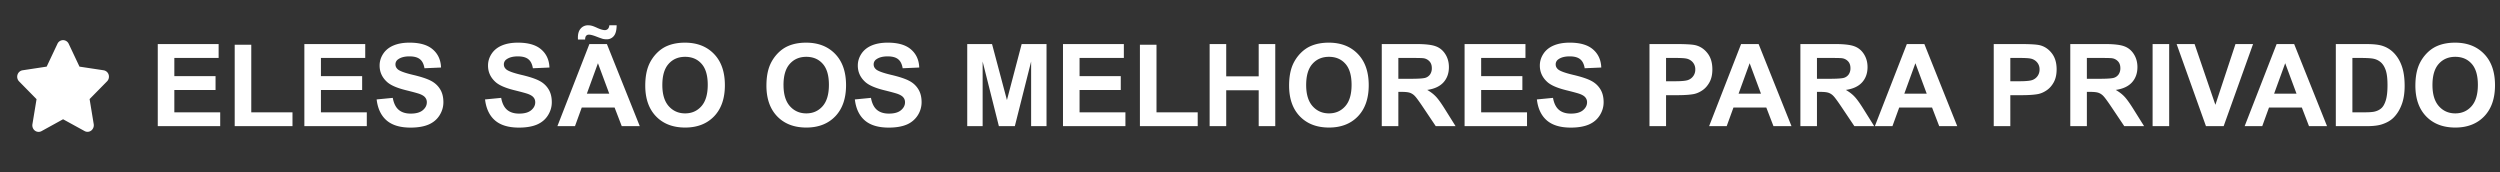 <svg xmlns="http://www.w3.org/2000/svg" fill="#fff" viewBox="0 0 218 15" id="svg_pt" width="100%" height="100%"><rect x="0" y="0" width="218" height="15" fill="#333333" stroke="none"/><g><path d="M9.033 6.128 6.931 5.81l-.94-1.991A.544.544 0 0 0 5.5 3.5a.541.541 0 0 0-.49.319l-.94 1.99-2.103.32a.556.556 0 0 0-.44.386.585.585 0 0 0 .138.584l1.522 1.548-.36 2.188a.593.593 0 0 0 .033.31.566.566 0 0 0 .185.247.53.53 0 0 0 .574.043L5.5 10.399l1.881 1.032a.528.528 0 0 0 .574-.046.59.59 0 0 0 .218-.557l-.36-2.189 1.522-1.547a.583.583 0 0 0 .138-.584.553.553 0 0 0-.44-.38ZM13.757 11V3.842h5.307v1.21h-3.862V6.64h3.594v1.206h-3.594v1.948h4V11h-5.445Zm6.709 0V3.9h1.445v5.894h3.594V11h-5.04Zm6.074 0V3.842h5.308v1.21h-3.863V6.64h3.594v1.206h-3.594v1.948h4V11H26.54Zm6.304-2.33 1.406-.136c.085.472.255.819.513 1.04.26.222.61.332 1.05.332.465 0 .815-.097 1.05-.293.237-.198.356-.43.356-.693a.63.63 0 0 0-.152-.43c-.097-.12-.27-.224-.517-.312-.17-.059-.555-.163-1.157-.313-.775-.192-1.319-.428-1.631-.708-.44-.394-.66-.874-.66-1.44 0-.365.103-.705.308-1.02.209-.32.506-.562.894-.728.39-.166.86-.25 1.41-.25.9 0 1.575.198 2.027.592.456.393.695.92.718 1.577l-1.445.063c-.062-.368-.196-.631-.4-.79-.203-.164-.507-.245-.914-.245-.42 0-.748.086-.986.259a.521.521 0 0 0-.23.444c0 .17.072.314.215.435.183.153.625.312 1.328.478.703.166 1.223.339 1.558.518.338.176.602.418.791.727.192.306.288.686.288 1.138 0 .41-.114.794-.342 1.152-.228.358-.55.625-.967.801-.416.173-.935.259-1.557.259-.905 0-1.6-.208-2.085-.625-.485-.42-.775-1.03-.87-1.831Zm9.453 0 1.406-.136c.085.472.256.819.513 1.04.26.222.61.332 1.05.332.465 0 .815-.097 1.05-.293.237-.198.356-.43.356-.693 0-.17-.05-.313-.151-.43-.098-.12-.27-.224-.518-.312-.17-.059-.555-.163-1.157-.313-.775-.192-1.319-.428-1.631-.708-.44-.394-.66-.874-.66-1.44 0-.365.103-.705.308-1.02.209-.32.507-.562.894-.728.39-.166.86-.25 1.411-.25.898 0 1.574.198 2.026.592.456.393.695.92.718 1.577l-1.445.063c-.062-.368-.195-.631-.4-.79-.202-.164-.507-.245-.914-.245-.42 0-.748.086-.986.259a.521.521 0 0 0-.23.444c0 .17.072.314.215.435.183.153.625.312 1.328.478.704.166 1.223.339 1.558.518.339.176.602.418.791.727.192.306.288.686.288 1.138 0 .41-.114.794-.342 1.152-.227.358-.55.625-.966.801-.417.173-.936.259-1.558.259-.905 0-1.6-.208-2.085-.625-.485-.42-.775-1.03-.87-1.831ZM55.788 11h-1.572l-.625-1.626H50.73L50.139 11h-1.534l2.789-7.158h1.528L55.788 11Zm-2.661-2.832-.986-2.656-.967 2.656h1.953Zm-2.105-4.722h-.624a4.227 4.227 0 0 1-.005-.175c0-.342.083-.604.249-.787a.82.82 0 0 1 .64-.278c.113 0 .219.013.317.04.097.022.275.092.532.21.26.113.464.17.61.17A.36.36 0 0 0 53 2.528c.072-.065.117-.174.137-.327h.635c-.004.44-.087.754-.25.943a.774.774 0 0 1-.62.283c-.11 0-.22-.012-.327-.034a7.957 7.957 0 0 1-.561-.2c-.3-.115-.518-.172-.655-.172a.312.312 0 0 0-.244.098c-.058.062-.09.171-.093.327Zm5.245 4.019c0-.73.109-1.341.327-1.836.163-.365.384-.692.664-.982.283-.29.592-.504.927-.644.447-.189.96-.283 1.543-.283 1.055 0 1.898.327 2.53.981.635.654.952 1.564.952 2.73 0 1.155-.314 2.06-.942 2.715-.629.65-1.468.976-2.52.976-1.064 0-1.91-.324-2.539-.972-.628-.65-.942-1.546-.942-2.685Zm1.489-.049c0 .81.187 1.426.561 1.846.375.416.85.625 1.426.625s1.048-.207 1.416-.62c.371-.417.557-1.04.557-1.87 0-.82-.18-1.433-.542-1.836-.358-.404-.835-.606-1.43-.606-.596 0-1.077.205-1.441.615-.365.407-.547 1.022-.547 1.846Zm9.077.049c0-.73.11-1.341.327-1.836.163-.365.384-.692.664-.982.283-.29.593-.504.928-.644.446-.189.96-.283 1.543-.283 1.055 0 1.898.327 2.53.981.634.654.951 1.564.951 2.73 0 1.155-.314 2.06-.942 2.715-.628.65-1.468.976-2.52.976-1.064 0-1.91-.324-2.539-.972-.628-.65-.942-1.546-.942-2.685Zm1.49-.049c0 .81.186 1.426.56 1.846.375.416.85.625 1.427.625.576 0 1.048-.207 1.416-.62.37-.417.556-1.04.556-1.87 0-.82-.18-1.433-.542-1.836-.358-.404-.835-.606-1.43-.606-.596 0-1.076.205-1.44.615-.365.407-.548 1.022-.548 1.846Zm6.22 1.255 1.406-.137c.085.472.256.819.513 1.04.26.222.61.332 1.05.332.465 0 .815-.097 1.05-.293.237-.198.356-.43.356-.693 0-.17-.05-.313-.151-.43-.098-.12-.27-.224-.518-.312-.17-.059-.555-.163-1.157-.313-.775-.192-1.319-.428-1.631-.708-.44-.394-.66-.874-.66-1.44 0-.365.103-.705.308-1.02.209-.32.507-.562.894-.728.39-.166.86-.25 1.411-.25.898 0 1.574.198 2.026.592.456.393.695.92.718 1.577l-1.445.063c-.062-.368-.195-.631-.4-.79-.202-.164-.507-.245-.914-.245-.42 0-.748.086-.986.259a.521.521 0 0 0-.23.444c0 .17.072.314.215.435.183.153.625.312 1.329.478.703.166 1.222.339 1.557.518.339.176.602.418.791.727.192.306.288.686.288 1.138a2.113 2.113 0 0 1-1.308 1.953c-.417.173-.936.259-1.558.259-.905 0-1.6-.208-2.085-.625-.485-.42-.775-1.03-.869-1.831Zm9.8 2.329V3.842h2.163l1.299 4.883 1.284-4.883h2.168V11h-1.343V5.365L88.494 11h-1.392l-1.416-5.635V11h-1.343Zm8.35 0V3.842H98v1.21h-3.862V6.64h3.593v1.206h-3.593v1.948h3.999V11h-5.445Zm6.708 0V3.9h1.446v5.894h3.593V11h-5.039Zm6.079 0V3.842h1.446v2.817h2.832V3.842h1.445V11h-1.445V7.87h-2.832V11h-1.446Zm6.929-3.535c0-.73.109-1.341.327-1.836.163-.365.384-.692.664-.982.284-.29.593-.504.928-.644.446-.189.96-.283 1.543-.283 1.055 0 1.898.327 2.529.981.635.654.953 1.564.953 2.73 0 1.155-.315 2.06-.943 2.715-.628.65-1.468.976-2.519.976-1.065 0-1.911-.324-2.539-.972-.629-.65-.943-1.546-.943-2.685Zm1.489-.049c0 .81.188 1.426.562 1.846.374.416.85.625 1.426.625s1.048-.207 1.416-.62c.371-.417.556-1.04.556-1.87 0-.82-.18-1.433-.542-1.836-.358-.404-.835-.606-1.43-.606-.596 0-1.076.205-1.441.615-.364.407-.547 1.022-.547 1.846ZM120.49 11V3.842h3.042c.765 0 1.32.065 1.665.195.349.127.627.355.835.684.209.328.313.704.313 1.128 0 .537-.158.981-.474 1.333-.316.348-.788.568-1.416.659.313.182.57.382.772.6.205.219.48.606.825 1.163l.874 1.396h-1.729l-1.045-1.558c-.371-.556-.625-.906-.761-1.05a1.079 1.079 0 0 0-.435-.297c-.153-.056-.395-.083-.727-.083h-.293V11h-1.446Zm1.446-4.13h1.069c.693 0 1.126-.03 1.299-.089a.781.781 0 0 0 .405-.302.93.93 0 0 0 .146-.538c0-.24-.065-.434-.195-.58a.866.866 0 0 0-.542-.284c-.117-.016-.469-.024-1.055-.024h-1.127v1.816Zm5.776 4.13V3.842h5.308v1.21h-3.863V6.64h3.594v1.206h-3.594v1.948h3.999V11h-5.444Zm6.304-2.33 1.406-.136c.085.472.255.819.513 1.04.26.222.61.332 1.049.332.466 0 .816-.097 1.05-.293.238-.198.357-.43.357-.693a.636.636 0 0 0-.152-.43c-.097-.12-.27-.224-.517-.312-.17-.059-.555-.163-1.158-.313-.774-.192-1.318-.428-1.63-.708-.44-.394-.66-.874-.66-1.44 0-.365.103-.705.308-1.02.208-.32.506-.562.894-.728.39-.166.861-.25 1.411-.25.898 0 1.574.198 2.026.592.456.393.695.92.718 1.577l-1.445.063c-.062-.368-.196-.631-.401-.79-.202-.164-.506-.245-.913-.245-.42 0-.749.086-.986.259a.522.522 0 0 0-.23.444c0 .17.072.314.215.435.182.153.625.312 1.328.478.703.166 1.223.339 1.558.518.338.176.602.418.791.727.192.306.288.686.288 1.138 0 .41-.114.794-.342 1.152-.228.358-.55.625-.967.801-.416.173-.936.259-1.557.259-.905 0-1.6-.208-2.085-.625-.485-.42-.775-1.03-.869-1.831Zm9.819 2.33V3.842h2.319c.879 0 1.452.036 1.719.107.41.108.754.342 1.03.703.277.358.415.822.415 1.392 0 .44-.079.809-.239 1.108-.159.3-.363.536-.61.708-.244.17-.493.282-.747.337-.345.069-.845.103-1.499.103h-.943V11h-1.445Zm1.445-5.947v2.031h.791c.57 0 .951-.037 1.143-.112a.95.95 0 0 0 .615-.908.924.924 0 0 0-.229-.645 1 1 0 0 0-.581-.317c-.173-.033-.52-.05-1.04-.05h-.699ZM156.218 11h-1.572l-.625-1.626h-2.862L150.568 11h-1.533l2.788-7.158h1.529L156.218 11Zm-2.661-2.832-.987-2.656-.966 2.656h1.953ZM156.994 11V3.842h3.042c.765 0 1.32.065 1.665.195.348.127.627.355.835.684.208.328.313.704.313 1.128 0 .537-.158.981-.474 1.333-.316.348-.788.568-1.416.659.312.182.57.382.771.6.206.219.481.606.826 1.163L163.43 11h-1.729l-1.045-1.558c-.371-.556-.625-.906-.761-1.05a1.079 1.079 0 0 0-.435-.297c-.153-.056-.396-.083-.728-.083h-.293V11h-1.445Zm1.445-4.13h1.07c.693 0 1.126-.03 1.299-.089a.781.781 0 0 0 .405-.302.93.93 0 0 0 .146-.538c0-.24-.065-.434-.195-.58a.869.869 0 0 0-.542-.284c-.117-.016-.469-.024-1.055-.024h-1.128v1.816ZM170.671 11h-1.572l-.625-1.626h-2.862L165.021 11h-1.533l2.788-7.158h1.529L170.671 11Zm-2.661-2.832-.987-2.656-.966 2.656h1.953ZM173.854 11V3.842h2.32c.879 0 1.452.036 1.719.107.41.108.753.342 1.03.703.277.358.415.822.415 1.392 0 .44-.08.809-.239 1.108-.16.3-.363.536-.611.708-.244.17-.493.282-.747.337-.345.069-.845.103-1.499.103h-.942V11h-1.446Zm1.446-5.947v2.031h.791c.569 0 .95-.037 1.142-.112a.94.94 0 0 0 .45-.352.957.957 0 0 0 .166-.557.925.925 0 0 0-.23-.644 1 1 0 0 0-.581-.317c-.172-.033-.519-.05-1.04-.05h-.698ZM180.529 11V3.842h3.042c.765 0 1.32.065 1.665.195.349.127.627.355.835.684.209.328.313.704.313 1.128 0 .537-.158.981-.474 1.333-.316.348-.788.568-1.416.659.313.182.57.382.772.6.205.219.48.606.825 1.163l.874 1.396h-1.729l-1.045-1.558c-.371-.556-.625-.906-.761-1.05a1.079 1.079 0 0 0-.435-.297c-.153-.056-.395-.083-.727-.083h-.293V11h-1.446Zm1.446-4.13h1.069c.693 0 1.126-.03 1.299-.089a.781.781 0 0 0 .405-.302.93.93 0 0 0 .147-.538c0-.24-.066-.434-.196-.58a.866.866 0 0 0-.542-.284c-.117-.016-.469-.024-1.054-.024h-1.128v1.816Zm5.732 4.13V3.842h1.445V11h-1.445Zm4.653 0-2.558-7.158h1.567l1.812 5.298 1.753-5.298h1.533L193.903 11h-1.543Zm10.557 0h-1.572l-.625-1.626h-2.862l-.59 1.626h-1.534l2.788-7.158h1.529L202.917 11Zm-2.661-2.832-.986-2.656-.967 2.656h1.953Zm3.428-4.326h2.641c.596 0 1.05.045 1.363.137.419.123.779.343 1.079.659.299.315.527.703.683 1.162.156.456.235 1.019.235 1.69 0 .588-.074 1.096-.22 1.523-.179.52-.435.942-.767 1.264-.25.245-.589.435-1.015.572-.319.1-.746.151-1.28.151h-2.719V3.842Zm1.445 1.21v4.742h1.079c.404 0 .695-.023.874-.068.234-.059.428-.158.581-.298.156-.14.283-.37.381-.689.098-.322.146-.76.146-1.313 0-.554-.048-.978-.146-1.275-.098-.296-.234-.527-.41-.693a1.377 1.377 0 0 0-.669-.337c-.202-.045-.597-.068-1.187-.068h-.649Zm5.493 2.413c0-.73.109-1.341.327-1.836.163-.365.384-.692.664-.982.283-.29.593-.504.928-.644.446-.189.96-.283 1.543-.283 1.055 0 1.898.327 2.529.981.635.654.952 1.564.952 2.73 0 1.155-.314 2.06-.942 2.715-.628.65-1.468.976-2.519.976-1.065 0-1.911-.324-2.54-.972-.628-.65-.942-1.546-.942-2.685Zm1.489-.049c0 .81.188 1.426.562 1.846.374.416.849.625 1.426.625.576 0 1.048-.207 1.416-.62.371-.417.556-1.04.556-1.87 0-.82-.18-1.433-.542-1.836-.358-.404-.835-.606-1.43-.606-.596 0-1.076.205-1.441.615-.364.407-.547 1.022-.547 1.846Z"></path></g></svg>